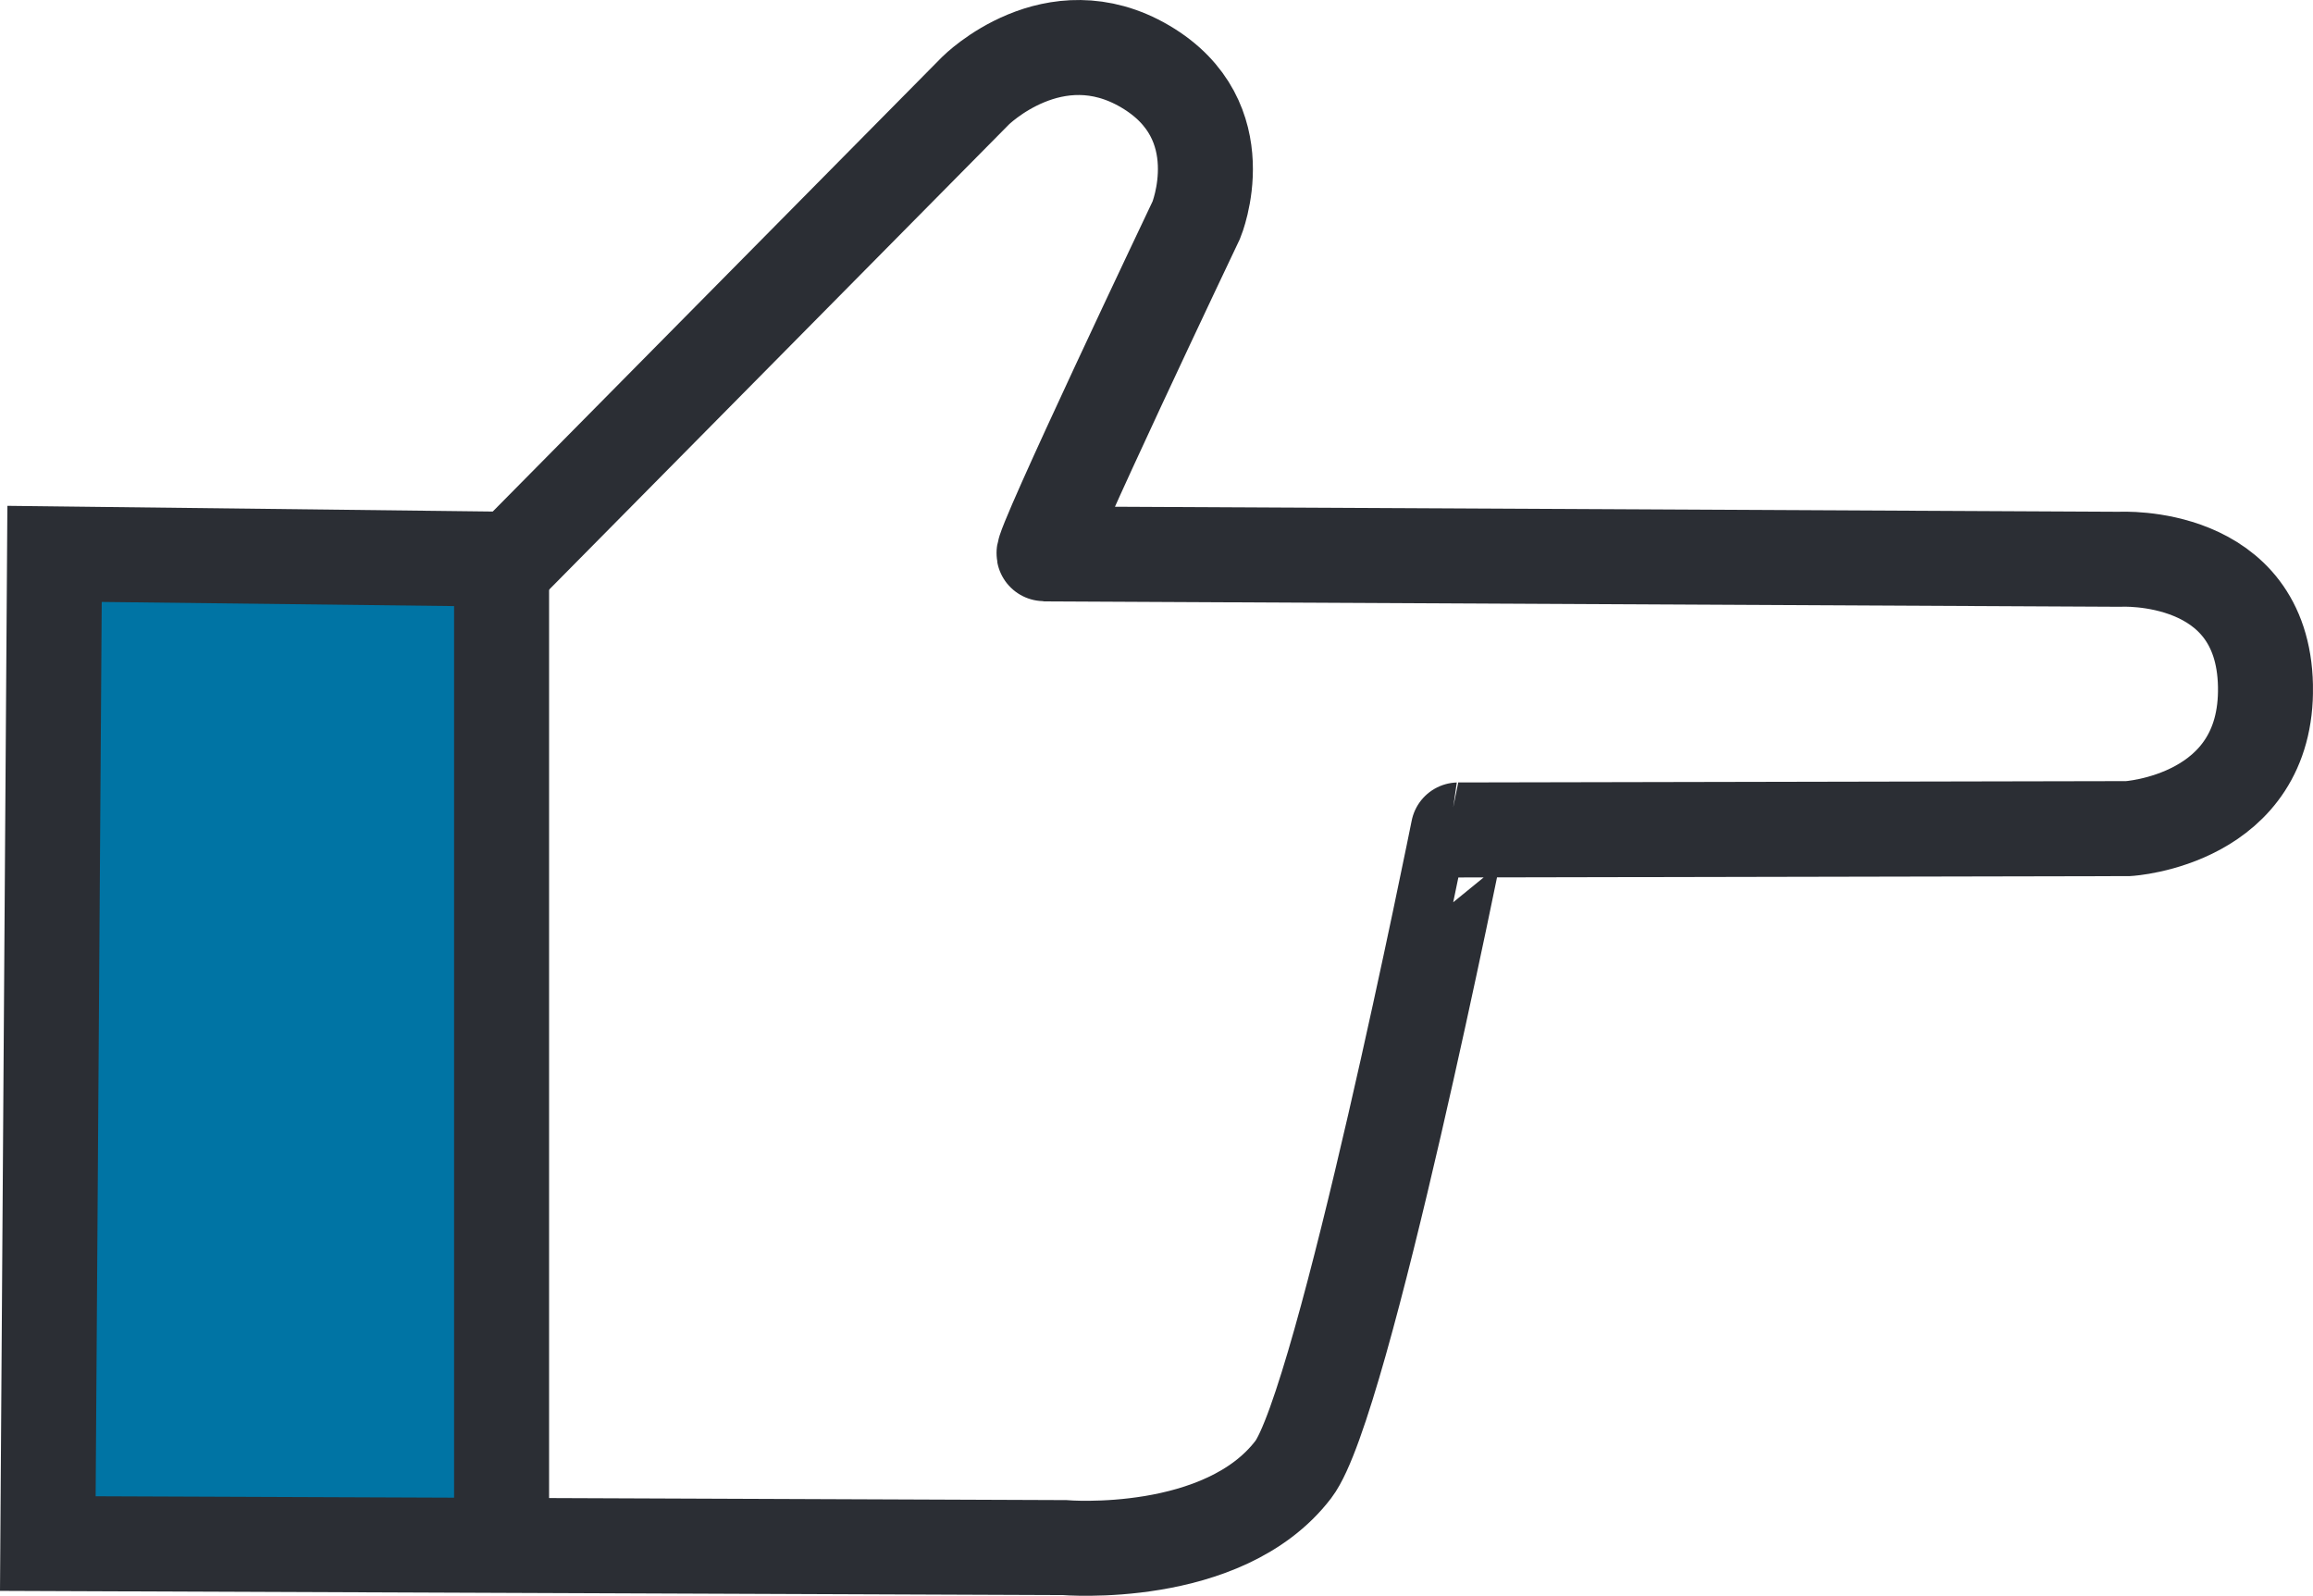 <svg xmlns="http://www.w3.org/2000/svg" xmlns:xlink="http://www.w3.org/1999/xlink" width="186.305" height="128.534" viewBox="0 0 186.305 128.534">
  <defs>
    <clipPath id="clip-path">
      <path id="Path_4" data-name="Path 4" d="M0,0H186.3V-128.534H0Z" fill="none"/>
    </clipPath>
  </defs>
  <g id="Group_4" data-name="Group 4" transform="translate(0 128.534)">
    <path id="Path_1" data-name="Path 1" d="M2.351-5.638h38.26V-82.98H2.351Z" fill="#0074a4"/>
    <g id="Group_3" data-name="Group 3" clip-path="url(#clip-path)">
      <g id="Group_1" data-name="Group 1" transform="translate(4.394 -83.921)">
        <path id="Path_2" data-name="Path 2" d="M0,0,36.874.434,74.183-37.308s6.29-6.291,13.665-1.952C95.263-34.9,91.969-26.9,91.969-26.9S79.172,0,79.714,0s86.655.434,86.655.434,11.5-.651,11.713,10.194-11.062,11.5-11.062,11.5l-53.956.108S103.794,68.5,99.778,73.749c-5.64,7.375-18.437,6.29-18.437,6.29L-.542,79.714Z" fill="none" stroke="#2b2e34" stroke-width="7.652"/>
      </g>
      <g id="Group_2" data-name="Group 2" transform="translate(40.401 -83.921)">
        <path id="Path_3" data-name="Path 3" d="M0,0V81.124" fill="none" stroke="#2b2e34" stroke-width="7.652"/>
      </g>
    </g>
  </g>
</svg>
